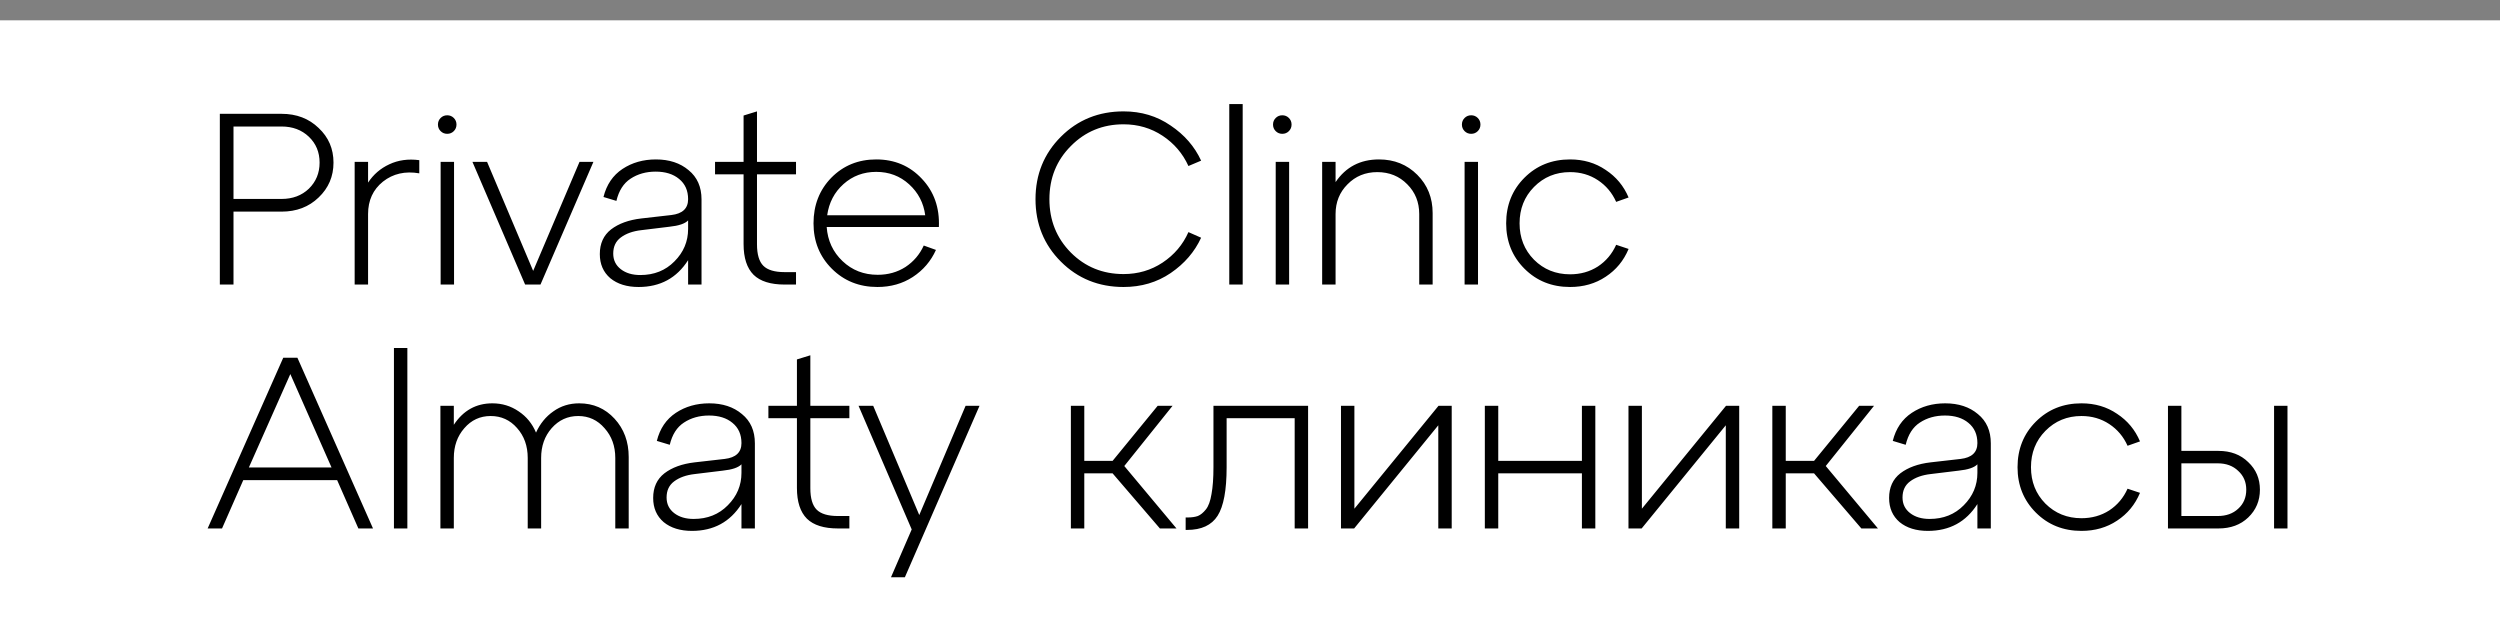 <?xml version="1.0" encoding="UTF-8"?> <svg xmlns="http://www.w3.org/2000/svg" width="123" height="31" viewBox="0 0 123 31" fill="none"><rect x="0" y="0" width="123" height="31" fill="#808080" stroke="none"/> <g clip-path="url(#clip0_233_94)"> <path d="M123 1H0V32H123V1Z" fill="white"></path> <path d="M11.488 14H10.816V5.6H13.852C14.588 5.6 15.196 5.832 15.676 6.296C16.164 6.752 16.408 7.32 16.408 8C16.408 8.68 16.164 9.252 15.676 9.716C15.196 10.18 14.588 10.412 13.852 10.412H11.488V14ZM11.488 6.224V9.788H13.852C14.396 9.788 14.844 9.62 15.196 9.284C15.548 8.94 15.724 8.512 15.724 8C15.724 7.488 15.548 7.064 15.196 6.728C14.844 6.392 14.396 6.224 13.852 6.224H11.488ZM18.109 7.964V8.984C18.373 8.584 18.721 8.284 19.153 8.084C19.593 7.876 20.085 7.808 20.629 7.88V8.528C19.933 8.408 19.337 8.544 18.841 8.936C18.353 9.328 18.109 9.86 18.109 10.532V14H17.449V7.964H18.109ZM21.679 6.452C21.591 6.364 21.547 6.256 21.547 6.128C21.547 6 21.591 5.892 21.679 5.804C21.767 5.716 21.875 5.672 22.003 5.672C22.131 5.672 22.239 5.716 22.327 5.804C22.415 5.892 22.459 6 22.459 6.128C22.459 6.256 22.415 6.364 22.327 6.452C22.239 6.54 22.131 6.584 22.003 6.584C21.875 6.584 21.767 6.54 21.679 6.452ZM22.339 14H21.679V7.964H22.339V14ZM26.232 13.328L28.512 7.964H29.196L26.592 14H25.836L23.244 7.964H23.964L26.232 13.328ZM32.271 7.844C32.927 7.844 33.463 8.02 33.879 8.372C34.303 8.716 34.515 9.196 34.515 9.812V14H33.855V12.8C33.295 13.68 32.483 14.12 31.419 14.12C30.843 14.12 30.379 13.976 30.027 13.688C29.683 13.392 29.511 12.996 29.511 12.5C29.511 11.98 29.695 11.576 30.063 11.288C30.439 11 30.935 10.82 31.551 10.748L33.027 10.58C33.579 10.516 33.855 10.256 33.855 9.8C33.855 9.376 33.707 9.044 33.411 8.804C33.123 8.564 32.739 8.444 32.259 8.444C31.787 8.444 31.375 8.56 31.023 8.792C30.679 9.016 30.447 9.38 30.327 9.884L29.691 9.692C29.843 9.084 30.155 8.624 30.627 8.312C31.099 8 31.647 7.844 32.271 7.844ZM31.503 13.532C32.183 13.532 32.743 13.308 33.183 12.86C33.631 12.412 33.855 11.88 33.855 11.264V10.844C33.703 11.004 33.395 11.108 32.931 11.156L31.551 11.324C31.135 11.372 30.799 11.492 30.543 11.684C30.295 11.868 30.171 12.132 30.171 12.476C30.171 12.796 30.295 13.052 30.543 13.244C30.791 13.436 31.111 13.532 31.503 13.532ZM36.584 8.576H35.18V7.964H36.584V5.684L37.244 5.48V7.964H39.164V8.576H37.244V12.02C37.244 12.516 37.348 12.868 37.556 13.076C37.764 13.284 38.112 13.388 38.6 13.388H39.164V14H38.6C37.912 14 37.404 13.84 37.076 13.52C36.748 13.192 36.584 12.688 36.584 12.008V8.576ZM43.109 7.844C44.013 7.844 44.761 8.16 45.353 8.792C45.953 9.424 46.233 10.216 46.193 11.168H40.673C40.721 11.84 40.981 12.4 41.453 12.848C41.925 13.296 42.501 13.52 43.181 13.52C43.693 13.52 44.149 13.392 44.549 13.136C44.949 12.872 45.249 12.52 45.449 12.08L46.049 12.296C45.801 12.848 45.421 13.292 44.909 13.628C44.405 13.956 43.825 14.12 43.169 14.12C42.273 14.12 41.525 13.82 40.925 13.22C40.325 12.62 40.025 11.876 40.025 10.988C40.025 10.092 40.317 9.344 40.901 8.744C41.493 8.144 42.229 7.844 43.109 7.844ZM43.109 8.456C42.485 8.456 41.949 8.656 41.501 9.056C41.053 9.456 40.785 9.968 40.697 10.592H45.521C45.441 9.984 45.177 9.476 44.729 9.068C44.281 8.66 43.741 8.456 43.109 8.456ZM52.195 12.872C51.363 12.04 50.947 11.016 50.947 9.8C50.947 8.584 51.363 7.56 52.195 6.728C53.027 5.896 54.055 5.48 55.279 5.48C56.151 5.48 56.923 5.712 57.595 6.176C58.275 6.632 58.775 7.208 59.095 7.904L58.471 8.168C58.191 7.552 57.767 7.056 57.199 6.68C56.631 6.304 55.991 6.116 55.279 6.116C54.255 6.116 53.391 6.472 52.687 7.184C51.983 7.888 51.631 8.76 51.631 9.8C51.631 10.84 51.983 11.716 52.687 12.428C53.391 13.132 54.255 13.484 55.279 13.484C55.991 13.484 56.631 13.296 57.199 12.92C57.775 12.536 58.199 12.036 58.471 11.42L59.095 11.696C58.775 12.392 58.275 12.972 57.595 13.436C56.923 13.892 56.151 14.12 55.279 14.12C54.055 14.12 53.027 13.704 52.195 12.872ZM61.14 14H60.48V5.12H61.14V14ZM62.765 6.452C62.677 6.364 62.633 6.256 62.633 6.128C62.633 6 62.677 5.892 62.765 5.804C62.853 5.716 62.961 5.672 63.089 5.672C63.217 5.672 63.325 5.716 63.413 5.804C63.501 5.892 63.545 6 63.545 6.128C63.545 6.256 63.501 6.364 63.413 6.452C63.325 6.54 63.217 6.584 63.089 6.584C62.961 6.584 62.853 6.54 62.765 6.452ZM63.425 14H62.765V7.964H63.425V14ZM67.846 7.844C68.598 7.844 69.226 8.096 69.73 8.6C70.234 9.104 70.486 9.732 70.486 10.484V14H69.826V10.532C69.826 9.948 69.63 9.46 69.238 9.068C68.846 8.668 68.354 8.468 67.762 8.468C67.178 8.468 66.69 8.668 66.298 9.068C65.906 9.46 65.71 9.948 65.71 10.532V14H65.05V7.964H65.71V8.96C66.214 8.216 66.926 7.844 67.846 7.844ZM72.058 6.452C71.97 6.364 71.926 6.256 71.926 6.128C71.926 6 71.97 5.892 72.058 5.804C72.146 5.716 72.254 5.672 72.382 5.672C72.51 5.672 72.618 5.716 72.706 5.804C72.794 5.892 72.838 6 72.838 6.128C72.838 6.256 72.794 6.364 72.706 6.452C72.618 6.54 72.51 6.584 72.382 6.584C72.254 6.584 72.146 6.54 72.058 6.452ZM72.718 14H72.058V7.964H72.718V14ZM74.103 10.988C74.103 10.092 74.403 9.344 75.003 8.744C75.603 8.144 76.351 7.844 77.247 7.844C77.911 7.844 78.495 8.016 78.999 8.36C79.511 8.696 79.887 9.148 80.127 9.716L79.515 9.932C79.315 9.484 79.015 9.128 78.615 8.864C78.215 8.6 77.759 8.468 77.247 8.468C76.543 8.468 75.951 8.712 75.471 9.2C74.999 9.68 74.763 10.276 74.763 10.988C74.763 11.7 74.999 12.296 75.471 12.776C75.951 13.256 76.543 13.496 77.247 13.496C77.759 13.496 78.215 13.368 78.615 13.112C79.015 12.848 79.315 12.492 79.515 12.044L80.127 12.248C79.887 12.824 79.511 13.28 78.999 13.616C78.495 13.952 77.911 14.12 77.247 14.12C76.351 14.12 75.603 13.82 75.003 13.22C74.403 12.62 74.103 11.876 74.103 10.988ZM18.352 26H17.632L16.588 23.624H11.968L10.924 26H10.216L13.936 17.6H14.632L18.352 26ZM14.284 18.404L12.244 23H16.312L14.284 18.404ZM20.042 26H19.382V17.12H20.042V26ZM28.496 19.844C29.192 19.844 29.772 20.096 30.236 20.6C30.7 21.104 30.932 21.732 30.932 22.484V26H30.272V22.532C30.272 21.948 30.096 21.46 29.744 21.068C29.4 20.668 28.968 20.468 28.448 20.468C27.928 20.468 27.492 20.668 27.14 21.068C26.796 21.46 26.624 21.948 26.624 22.532V26H25.964V22.532C25.964 21.94 25.788 21.448 25.436 21.056C25.092 20.664 24.66 20.468 24.14 20.468C23.62 20.468 23.188 20.668 22.844 21.068C22.5 21.46 22.328 21.948 22.328 22.532V26H21.668V19.964H22.328V20.9C22.792 20.196 23.424 19.844 24.224 19.844C24.704 19.844 25.136 19.976 25.52 20.24C25.904 20.496 26.188 20.844 26.372 21.284C26.572 20.844 26.856 20.496 27.224 20.24C27.592 19.976 28.016 19.844 28.496 19.844ZM34.896 19.844C35.552 19.844 36.088 20.02 36.504 20.372C36.928 20.716 37.14 21.196 37.14 21.812V26H36.48V24.8C35.92 25.68 35.108 26.12 34.044 26.12C33.468 26.12 33.004 25.976 32.652 25.688C32.308 25.392 32.136 24.996 32.136 24.5C32.136 23.98 32.32 23.576 32.688 23.288C33.064 23 33.56 22.82 34.176 22.748L35.652 22.58C36.204 22.516 36.48 22.256 36.48 21.8C36.48 21.376 36.332 21.044 36.036 20.804C35.748 20.564 35.364 20.444 34.884 20.444C34.412 20.444 34 20.56 33.648 20.792C33.304 21.016 33.072 21.38 32.952 21.884L32.316 21.692C32.468 21.084 32.78 20.624 33.252 20.312C33.724 20 34.272 19.844 34.896 19.844ZM34.128 25.532C34.808 25.532 35.368 25.308 35.808 24.86C36.256 24.412 36.48 23.88 36.48 23.264V22.844C36.328 23.004 36.02 23.108 35.556 23.156L34.176 23.324C33.76 23.372 33.424 23.492 33.168 23.684C32.92 23.868 32.796 24.132 32.796 24.476C32.796 24.796 32.92 25.052 33.168 25.244C33.416 25.436 33.736 25.532 34.128 25.532ZM39.209 20.576H37.805V19.964H39.209V17.684L39.869 17.48V19.964H41.789V20.576H39.869V24.02C39.869 24.516 39.973 24.868 40.181 25.076C40.389 25.284 40.737 25.388 41.225 25.388H41.789V26H41.225C40.537 26 40.029 25.84 39.701 25.52C39.373 25.192 39.209 24.688 39.209 24.008V20.576ZM45.228 25.34L47.508 19.964H48.193L44.52 28.4H43.837L44.856 26.048L42.24 19.964H42.961L45.228 25.34ZM57.691 19.964L55.315 22.928L57.883 26H57.067L54.739 23.288H53.347V26H52.687V19.964H53.347V22.676H54.739L56.959 19.964H57.691ZM58.406 26.072H58.334V25.46H58.418C58.626 25.46 58.798 25.436 58.934 25.388C59.07 25.332 59.202 25.224 59.33 25.064C59.458 24.904 59.55 24.652 59.606 24.308C59.67 23.964 59.702 23.524 59.702 22.988V19.964H64.358V26H63.698V20.576H60.35V22.988C60.35 24.116 60.202 24.912 59.906 25.376C59.61 25.84 59.11 26.072 58.406 26.072ZM66.636 25.028L70.776 19.964H71.424V26H70.764V20.924L66.624 26H65.976V19.964H66.636V25.028ZM73.714 26H73.054V19.964H73.714V22.676H77.83V19.964H78.49V26H77.83V23.288H73.714V26ZM80.781 25.028L84.921 19.964H85.569V26H84.909V20.924L80.769 26H80.121V19.964H80.781V25.028ZM92.203 19.964L89.827 22.928L92.395 26H91.579L89.251 23.288H87.859V26H87.199V19.964H87.859V22.676H89.251L91.471 19.964H92.203ZM95.704 19.844C96.36 19.844 96.896 20.02 97.312 20.372C97.736 20.716 97.948 21.196 97.948 21.812V26H97.288V24.8C96.728 25.68 95.916 26.12 94.852 26.12C94.276 26.12 93.812 25.976 93.46 25.688C93.116 25.392 92.944 24.996 92.944 24.5C92.944 23.98 93.128 23.576 93.496 23.288C93.872 23 94.368 22.82 94.984 22.748L96.46 22.58C97.012 22.516 97.288 22.256 97.288 21.8C97.288 21.376 97.14 21.044 96.844 20.804C96.556 20.564 96.172 20.444 95.692 20.444C95.22 20.444 94.808 20.56 94.456 20.792C94.112 21.016 93.88 21.38 93.76 21.884L93.124 21.692C93.276 21.084 93.588 20.624 94.06 20.312C94.532 20 95.08 19.844 95.704 19.844ZM94.936 25.532C95.616 25.532 96.176 25.308 96.616 24.86C97.064 24.412 97.288 23.88 97.288 23.264V22.844C97.136 23.004 96.828 23.108 96.364 23.156L94.984 23.324C94.568 23.372 94.232 23.492 93.976 23.684C93.728 23.868 93.604 24.132 93.604 24.476C93.604 24.796 93.728 25.052 93.976 25.244C94.224 25.436 94.544 25.532 94.936 25.532ZM99.263 22.988C99.263 22.092 99.564 21.344 100.164 20.744C100.764 20.144 101.512 19.844 102.408 19.844C103.072 19.844 103.656 20.016 104.16 20.36C104.672 20.696 105.048 21.148 105.288 21.716L104.676 21.932C104.476 21.484 104.176 21.128 103.776 20.864C103.376 20.6 102.92 20.468 102.408 20.468C101.704 20.468 101.112 20.712 100.632 21.2C100.16 21.68 99.924 22.276 99.924 22.988C99.924 23.7 100.16 24.296 100.632 24.776C101.112 25.256 101.704 25.496 102.408 25.496C102.92 25.496 103.376 25.368 103.776 25.112C104.176 24.848 104.476 24.492 104.676 24.044L105.288 24.248C105.048 24.824 104.672 25.28 104.16 25.616C103.656 25.952 103.072 26.12 102.408 26.12C101.512 26.12 100.764 25.82 100.164 25.22C99.564 24.62 99.263 23.876 99.263 22.988ZM109.148 26H106.664V19.964H107.324V22.184H109.148C109.748 22.184 110.236 22.368 110.612 22.736C110.996 23.096 111.188 23.548 111.188 24.092C111.188 24.636 110.996 25.092 110.612 25.46C110.236 25.82 109.748 26 109.148 26ZM112.544 26H111.884V19.964H112.544V26ZM107.324 22.796V25.388H109.112C109.528 25.388 109.864 25.268 110.12 25.028C110.384 24.788 110.516 24.476 110.516 24.092C110.516 23.716 110.384 23.408 110.12 23.168C109.864 22.92 109.528 22.796 109.112 22.796H107.324Z" fill="black"></path> </g> <defs> <clipPath id="clip0_233_94"> <rect width="123" height="31" fill="white"></rect> </clipPath> </defs> </svg> 